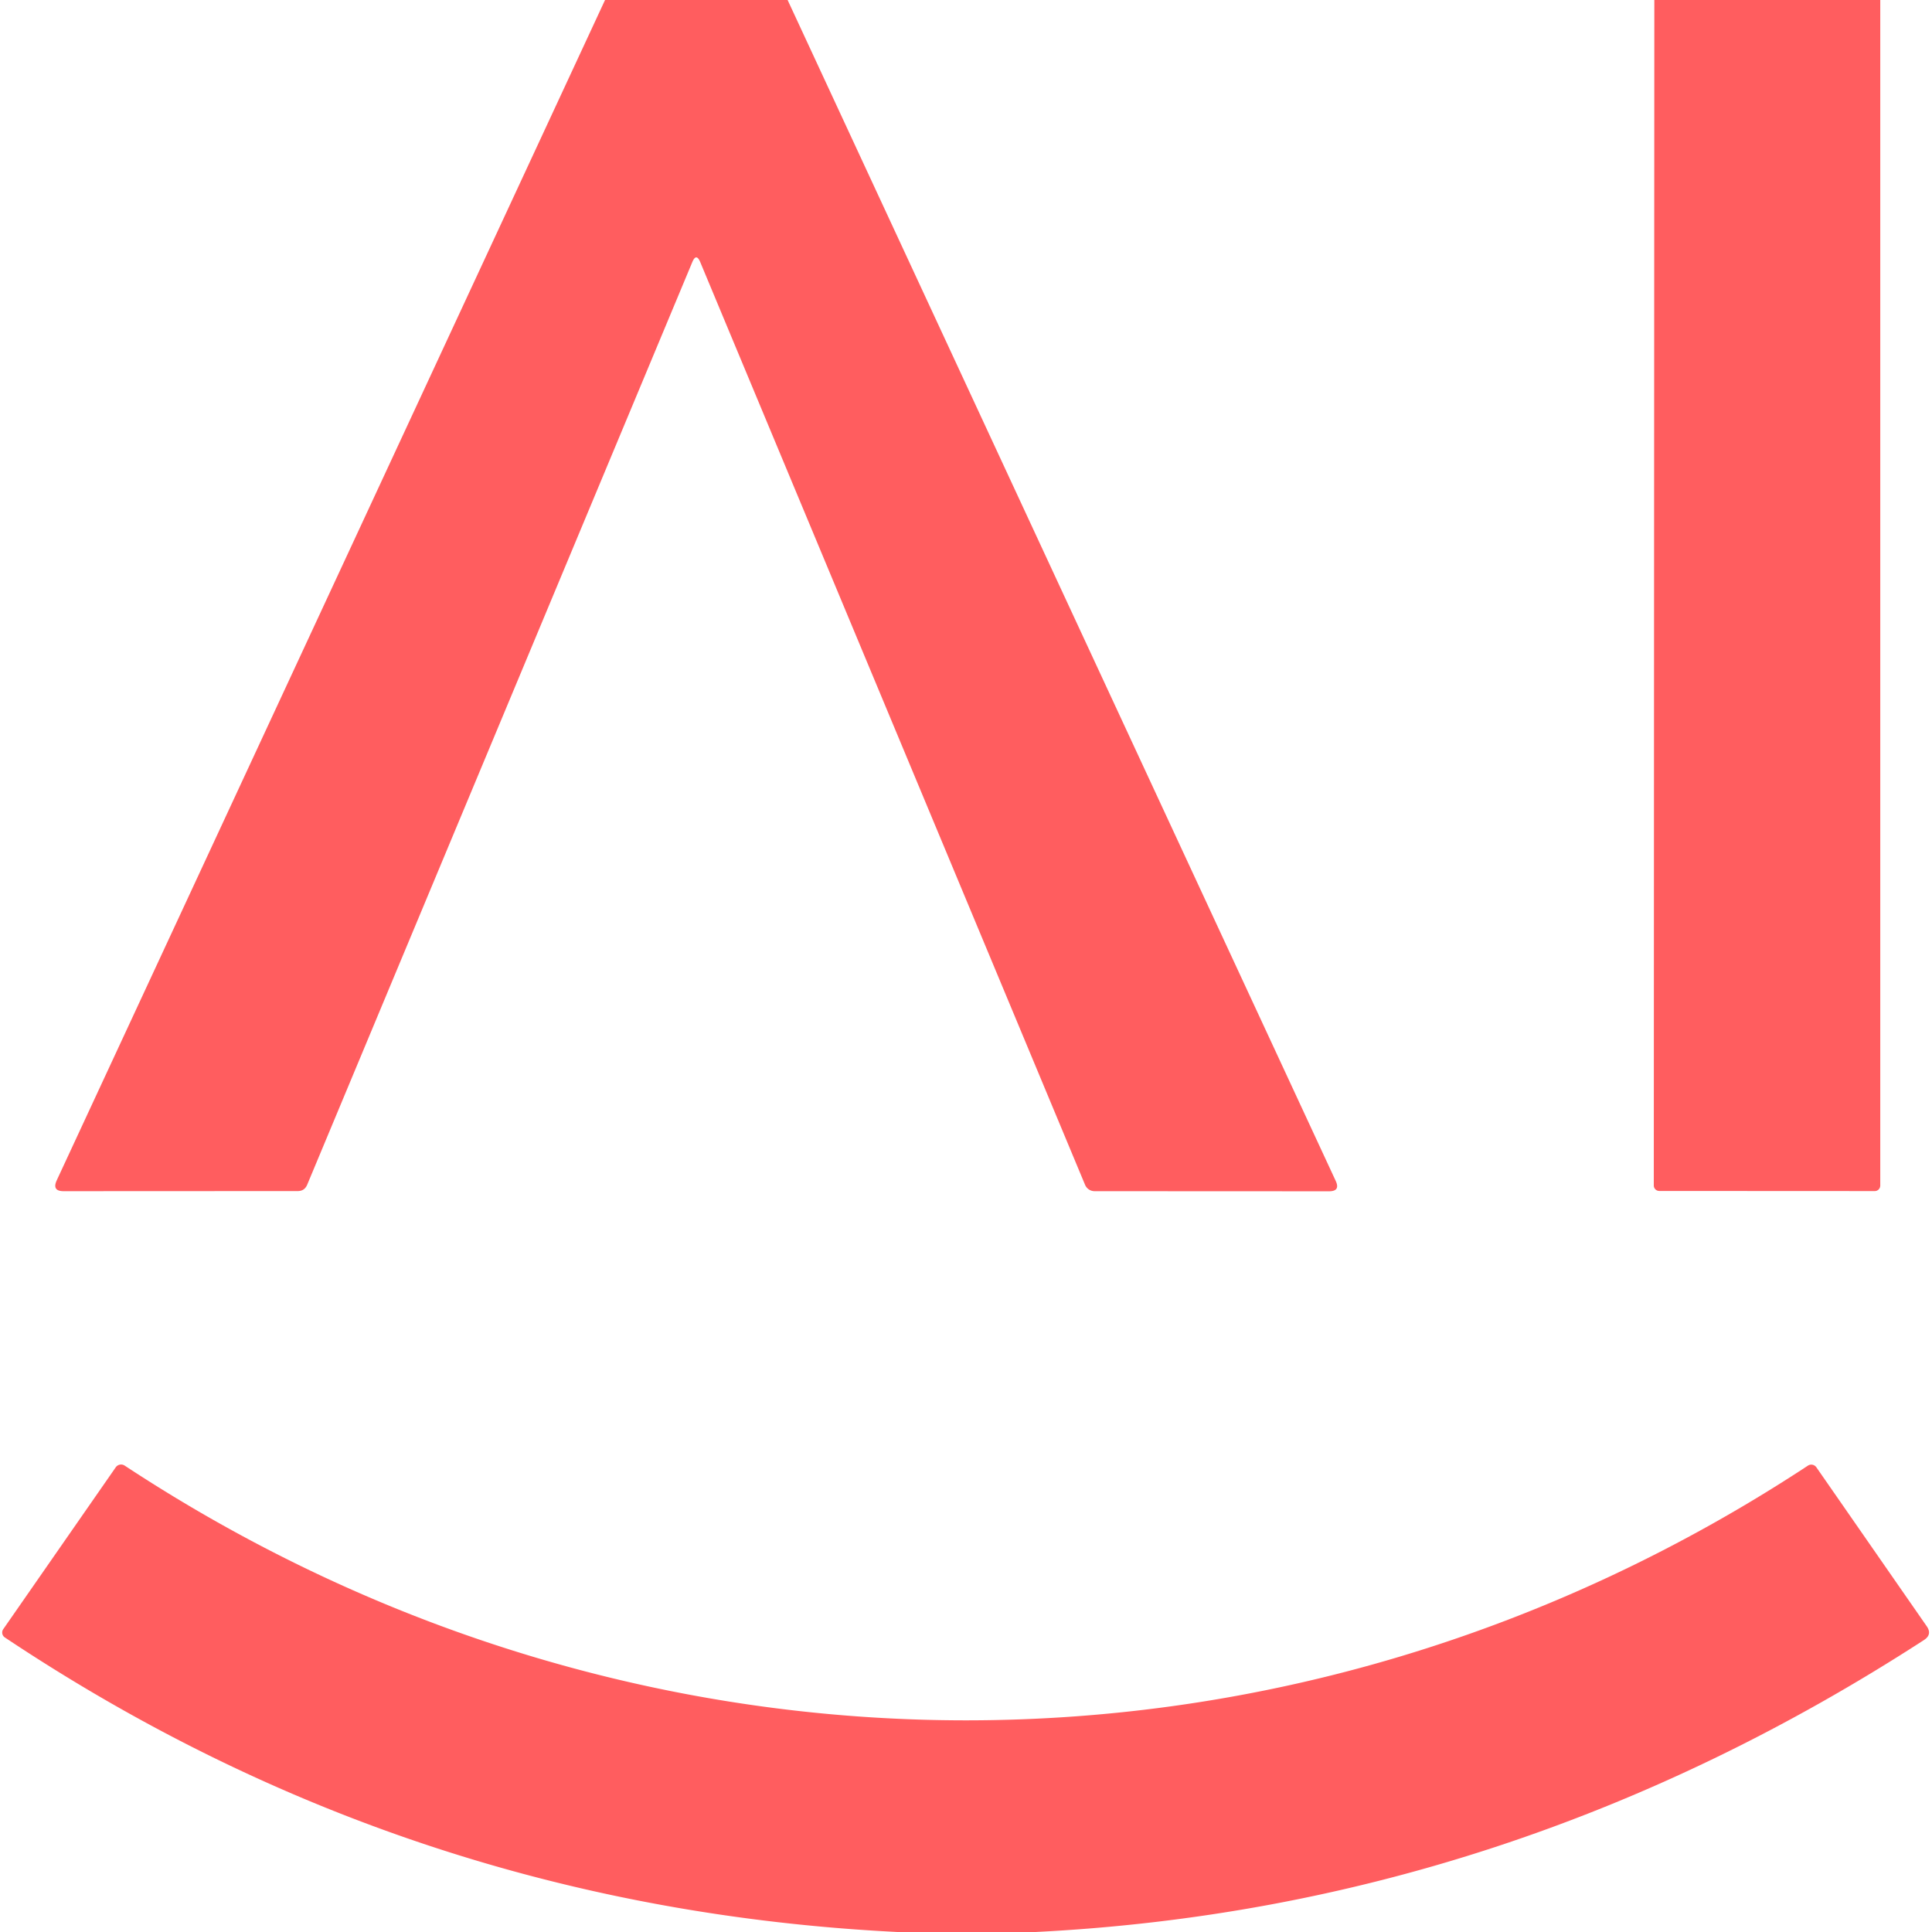 <?xml version="1.0" encoding="UTF-8" standalone="no"?>
<!DOCTYPE svg PUBLIC "-//W3C//DTD SVG 1.1//EN" "http://www.w3.org/Graphics/SVG/1.1/DTD/svg11.dtd">
<svg xmlns="http://www.w3.org/2000/svg" version="1.1" viewBox="0.00 0.00 180.00 180.00">
<path fill="#ff5d5f" d="
  M 73.38 0.00
  L 124.44 110.01
  Q 124.90 110.99 123.82 110.99
  L 101.99 110.98
  A 0.98 0.97 -70.2 0 1 101.09 110.38
  L 65.24 24.42
  Q 64.87 23.54 64.50 24.42
  L 28.62 110.38
  Q 28.37 110.97 27.74 110.97
  L 5.93 110.98
  Q 4.82 110.98 5.29 109.96
  L 56.37 0.00
  L 73.38 0.00
  Z"
/>
<path fill="#ff5d5f" d="
  M 175.18 0.00
  L 175.18 110.45
  A 0.52 0.51 -90.0 0 1 174.67 110.97
  L 154.60 110.96
  A 0.52 0.51 -0.0 0 1 154.08 110.45
  L 154.13 0.00
  L 175.18 0.00
  Z"
/>
<path fill="#ff5d5f" d="
  M 96.48 180.00
  L 83.61 180.00
  Q 38.20 177.73 0.44 152.55
  A 0.55 0.55 0.0 0 1 0.30 151.79
  L 10.78 136.71
  A 0.61 0.61 0.0 0 1 11.62 136.55
  C 59.71 168.21 120.37 168.17 168.44 136.55
  A 0.58 0.57 56.2 0 1 169.23 136.71
  L 179.50 151.50
  Q 180.05 152.28 179.25 152.80
  Q 140.70 177.78 96.48 180.00
  Z"
/>
</svg>
